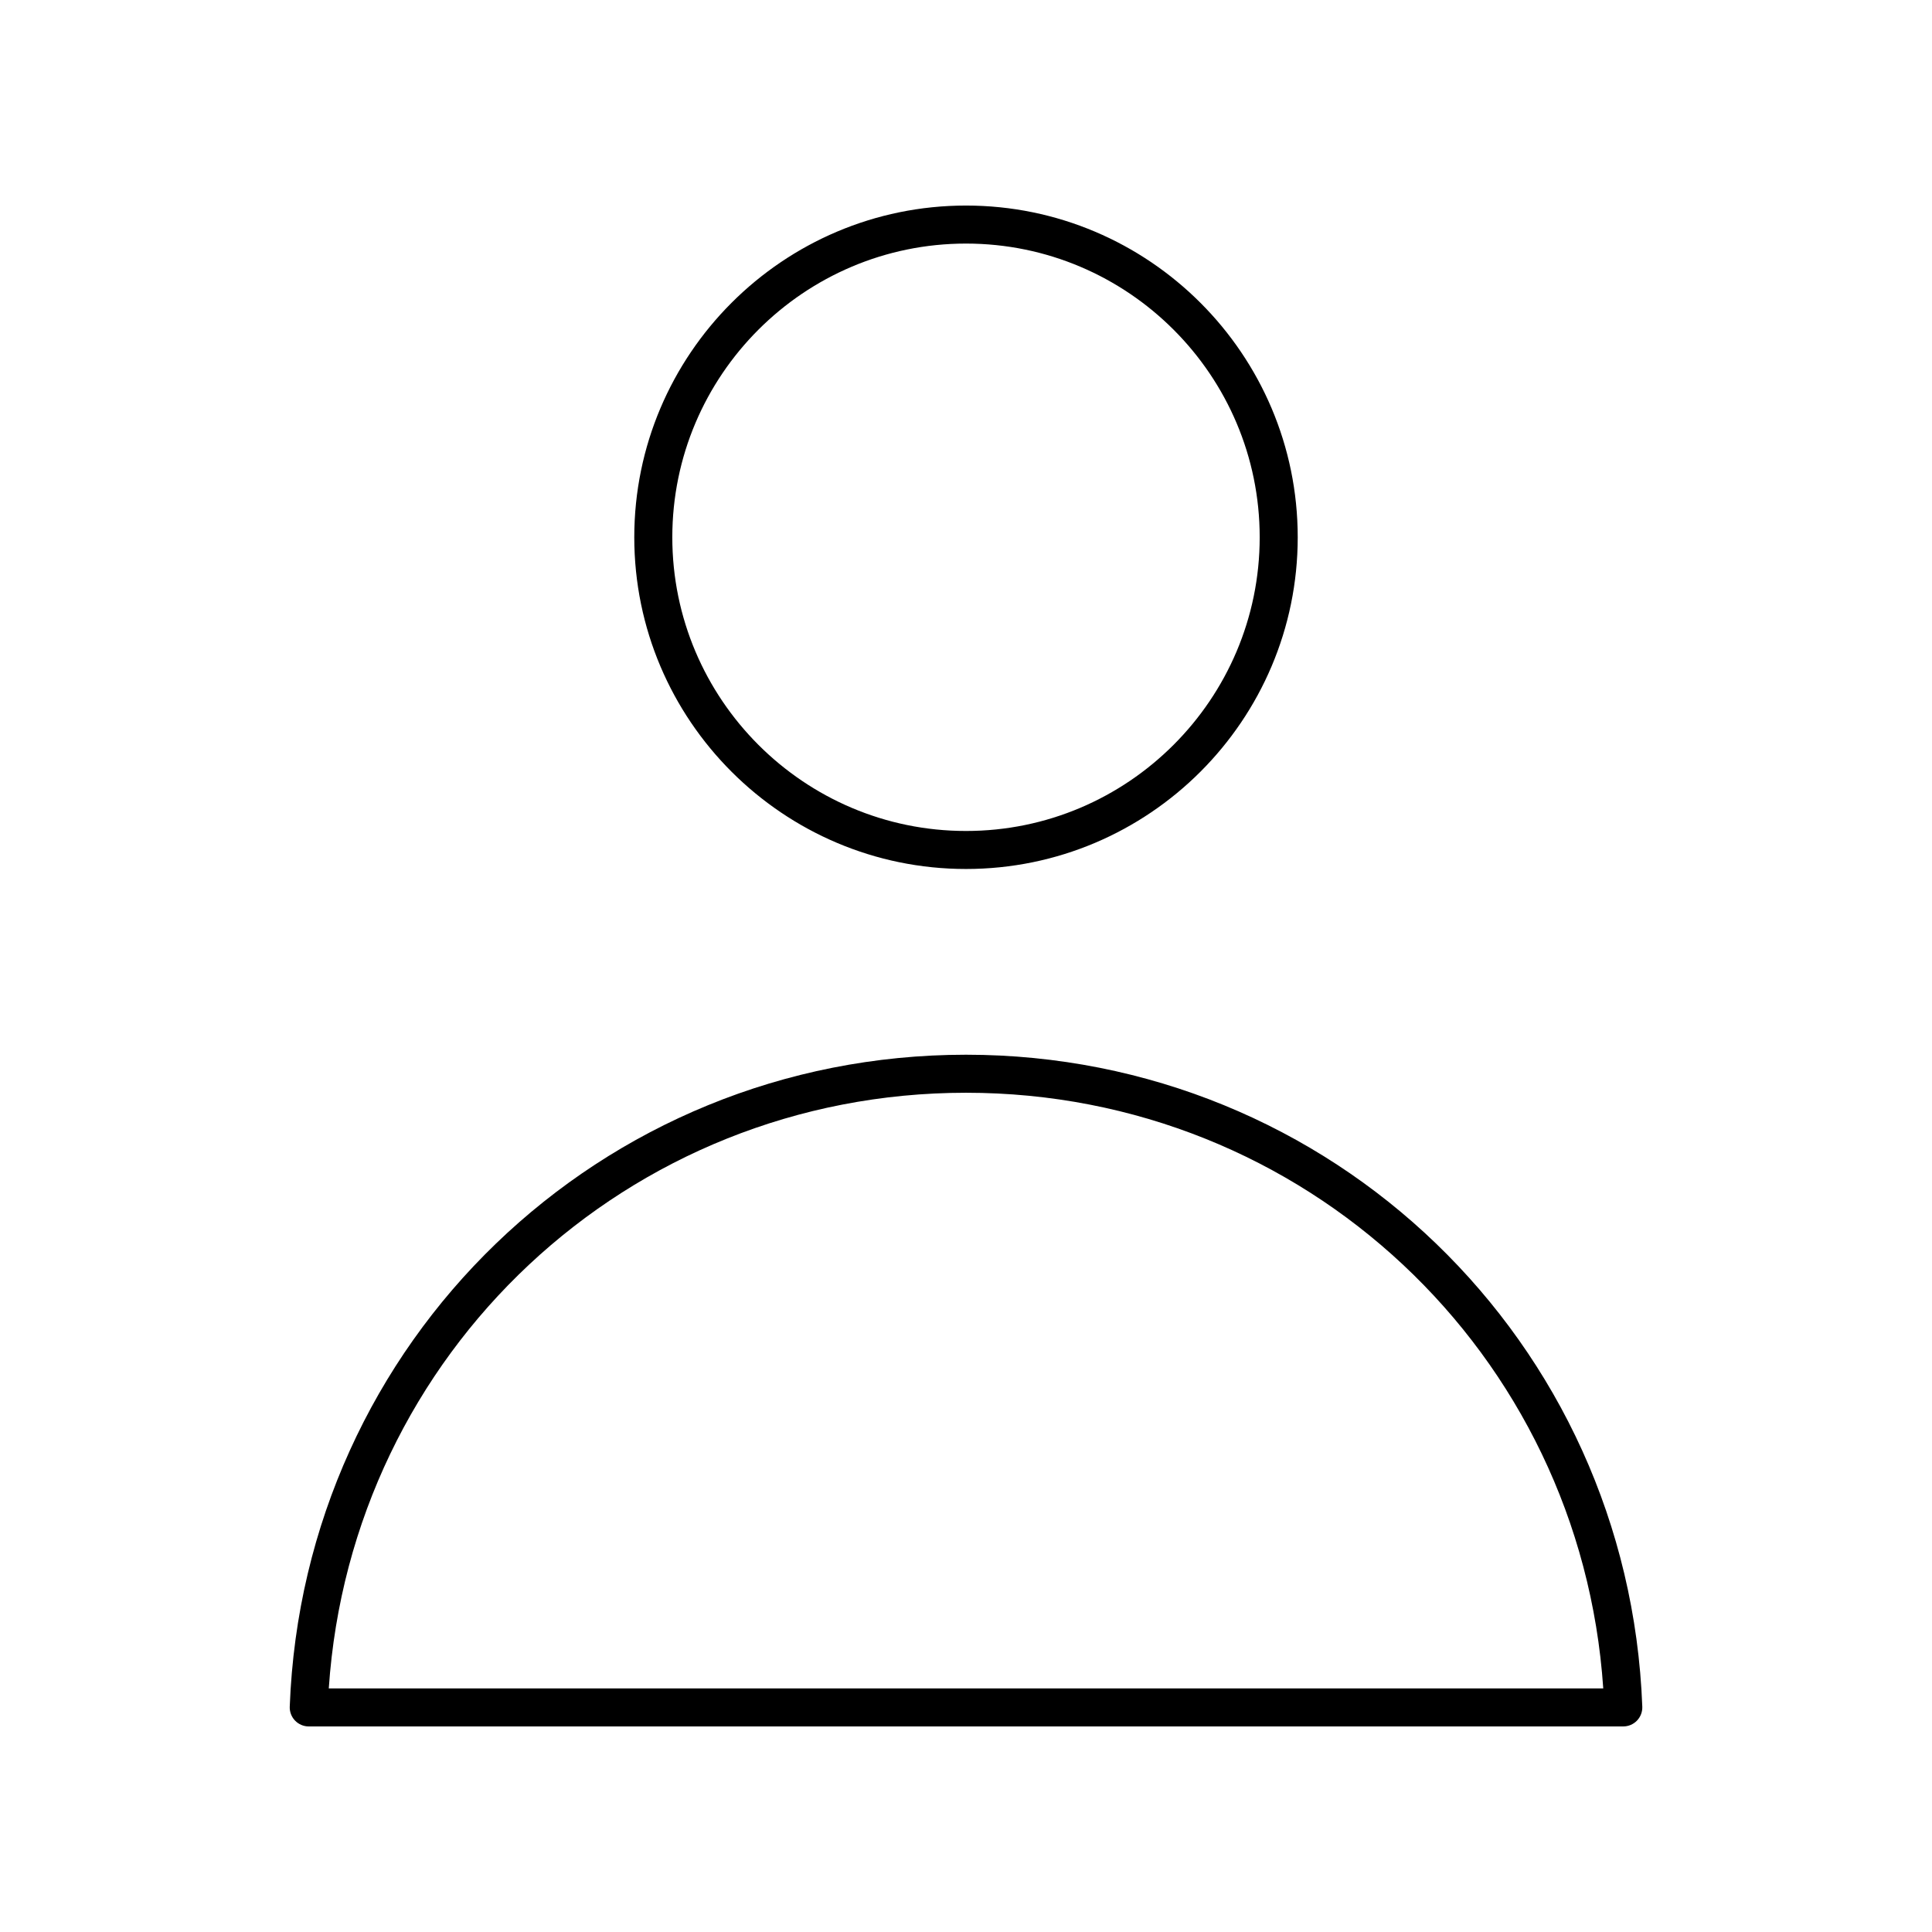<?xml version="1.0" encoding="UTF-8"?>
<!-- Uploaded to: SVG Repo, www.svgrepo.com, Generator: SVG Repo Mixer Tools -->
<svg fill="#000000" width="800px" height="800px" version="1.1" viewBox="144 144 512 512" xmlns="http://www.w3.org/2000/svg">
 <g>
  <path d="m400 374.29c48.473 0 87.91-39.438 87.91-87.91-0.004-48.473-39.441-87.906-87.91-87.906-48.473 0-87.91 39.438-87.91 87.91 0 48.473 39.438 87.906 87.91 87.906zm0-165.74c42.918 0 77.832 34.914 77.832 77.832 0 42.918-34.918 77.836-77.832 77.836-42.918 0-77.832-34.918-77.832-77.836 0-42.918 34.914-77.832 77.832-77.832z"/>
  <path d="m225.82 601.52h348.37c1.367 0 2.68-0.555 3.629-1.543s1.457-2.316 1.406-3.684c-3.629-96.887-82.352-172.78-179.22-172.78-96.871 0-175.59 75.895-179.22 172.78-0.051 1.367 0.457 2.699 1.406 3.684 0.949 0.988 2.262 1.547 3.629 1.547zm174.18-167.93c89.684 0 162.88 68.918 168.88 157.86h-337.75c5.992-88.938 79.191-157.86 168.88-157.86z"/>
 </g>
</svg>
